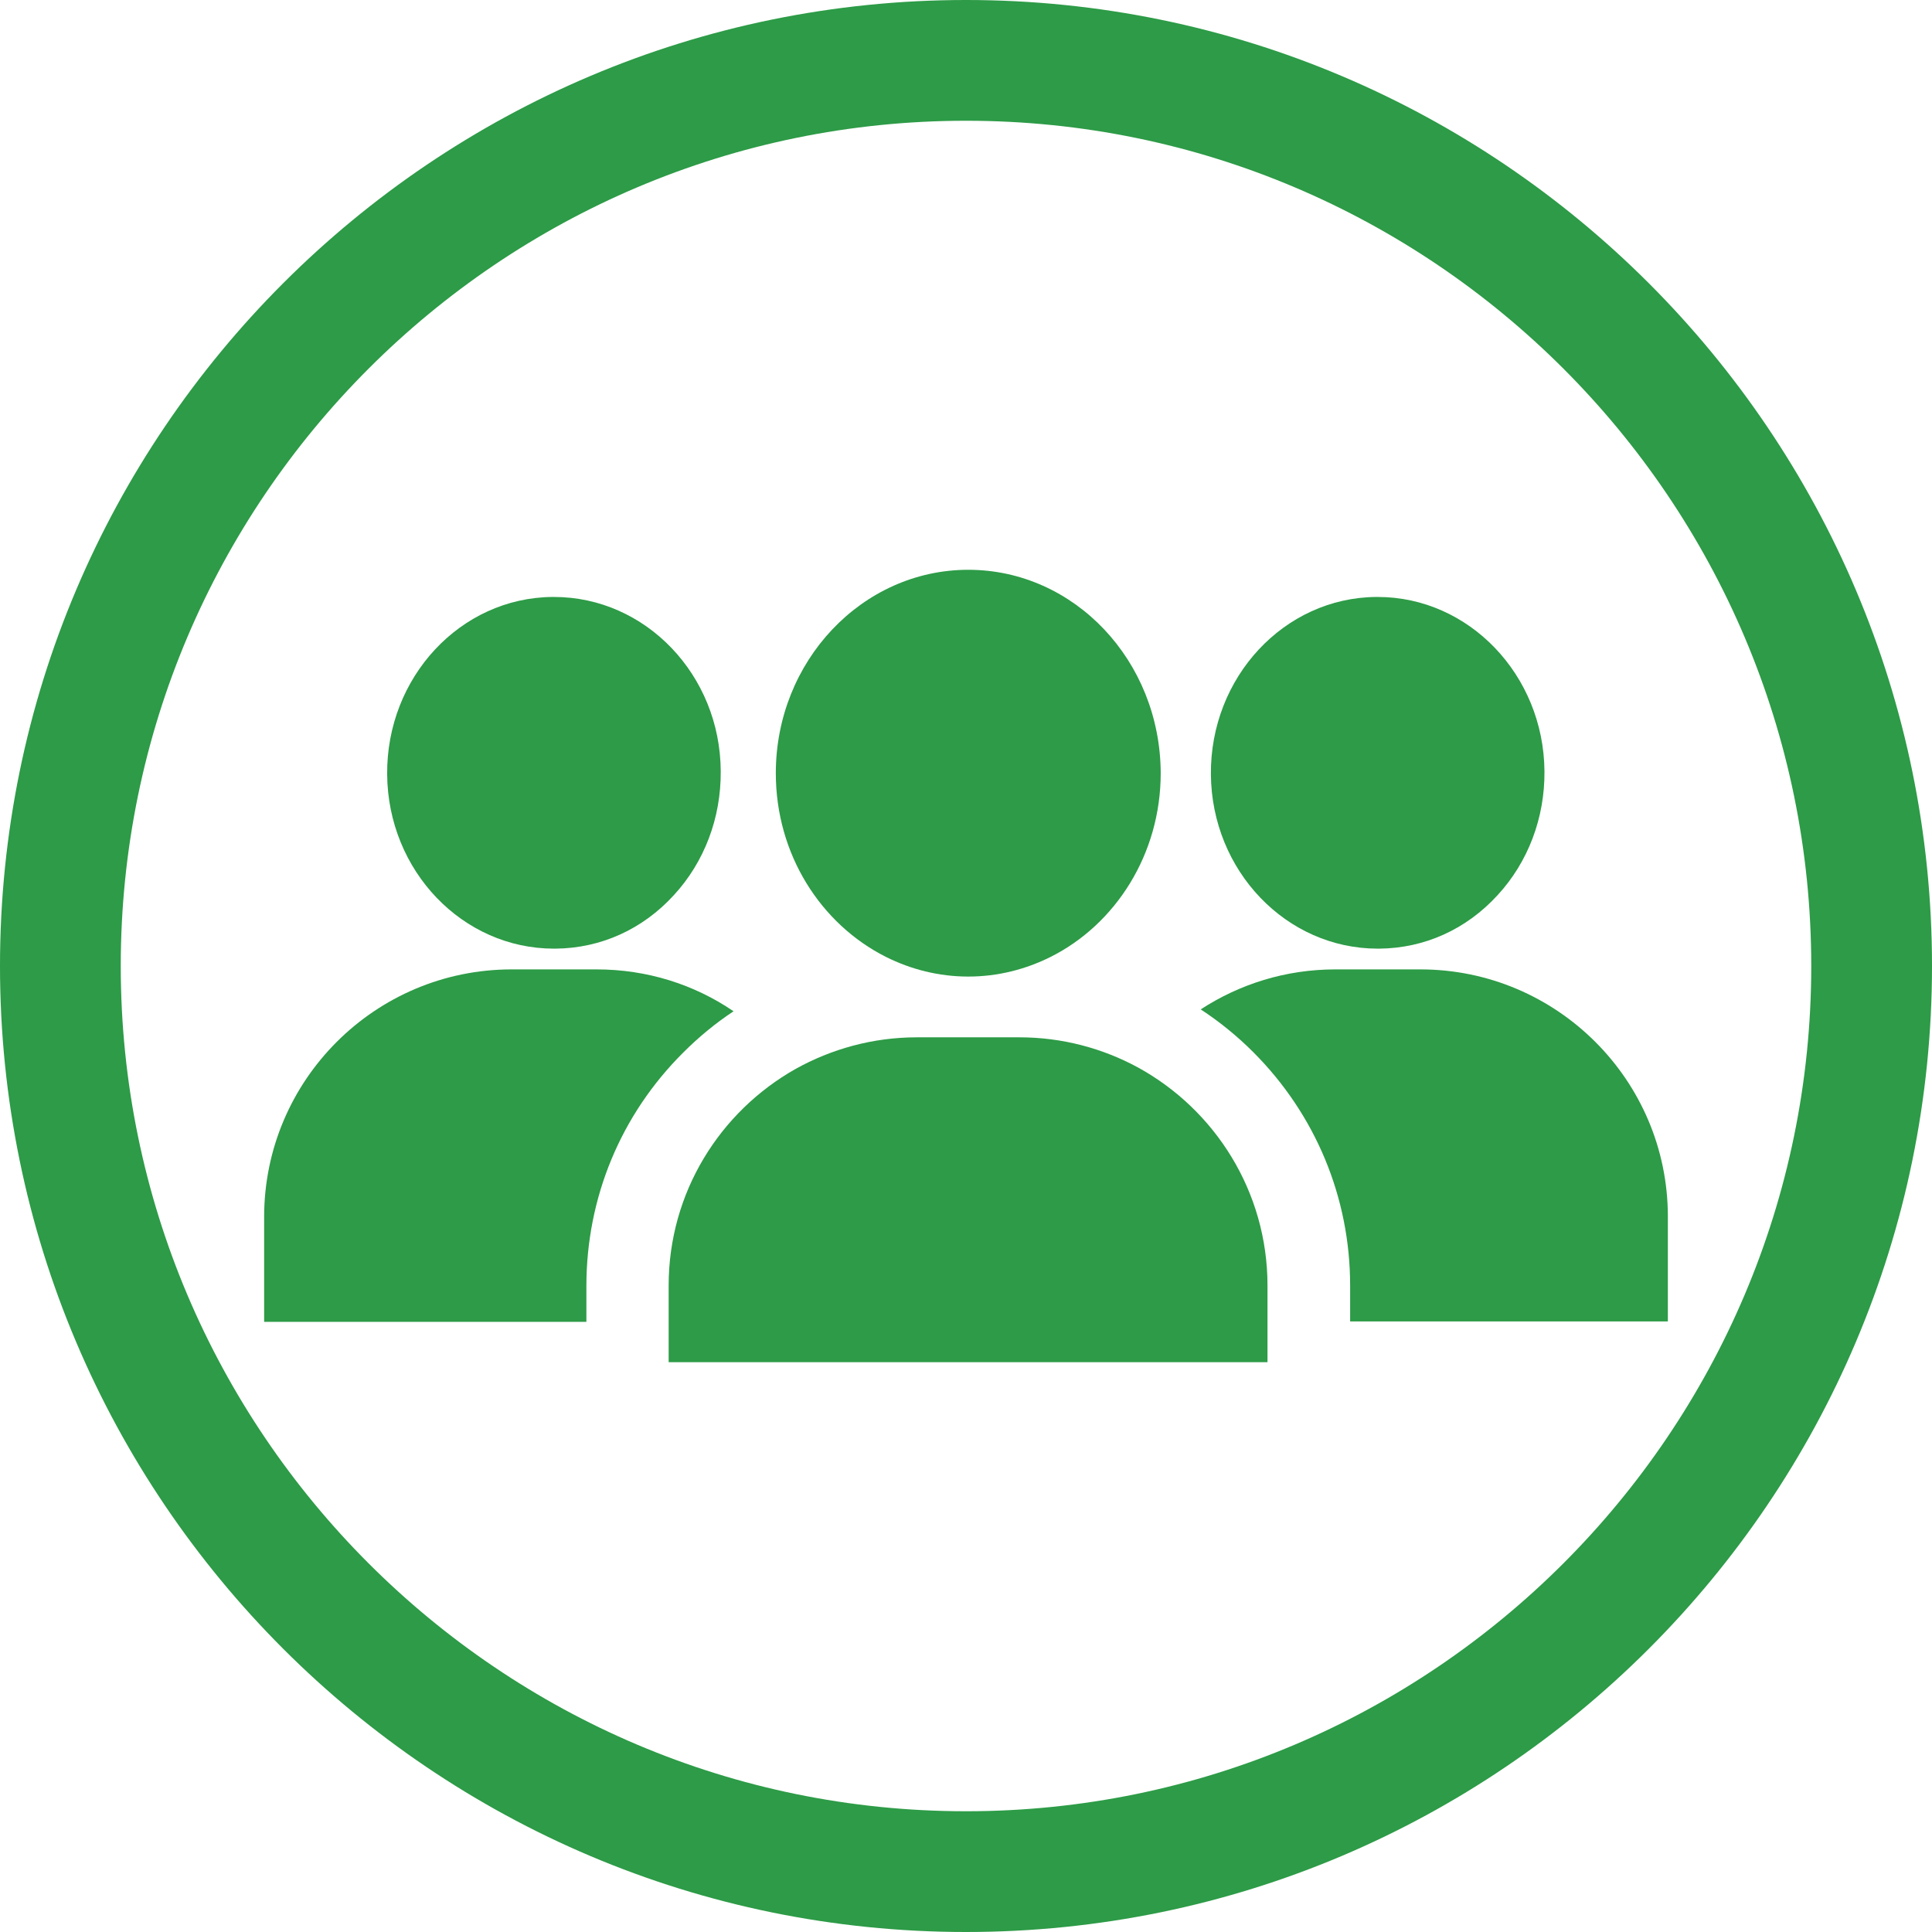 <?xml version="1.0" encoding="utf-8"?>
<!-- Generator: Adobe Illustrator 21.1.0, SVG Export Plug-In . SVG Version: 6.00 Build 0)  -->
<svg version="1.1" id="Capa_1" xmlns="http://www.w3.org/2000/svg" xmlns:xlink="http://www.w3.org/1999/xlink" x="0px" y="0px"
	 viewBox="0 0 512 512" style="enable-background:new 0 0 512 512;" xml:space="preserve">
<style type="text/css">
	.st0{fill:#2D9B47;}
</style>
<g>
	<g>
		<path class="st0" d="M256,0C114.8,0,0,114.8,0,256s114.8,256,256,256s256-114.8,256-256S397.2,0,256,0z M256,480
			C132.5,480,32,379.5,32,256S132.5,32,256,32s224,100.5,224,224S379.5,480,256,480z"/>
	</g>
</g>
<g>
	<g>
		<g>
			<path class="st0" d="M301.6,282.9c-9.4-5.1-20.1-8-31.5-8H243c-11.7,0-22.7,3.1-32.2,8.4c-20,11.3-33.6,32.7-33.6,57.4V361h158.7
				v-20.3C335.9,315.8,322,294.1,301.6,282.9z"/>
		</g>
	</g>
	<g>
		<g>
			<path class="st0" d="M376.4,256.9h-22.5c-13.2,0-25.4,3.9-35.7,10.6c4.9,3.2,9.6,7,13.9,11.3c16.5,16.5,25.7,38.5,25.7,61.9v9.5
				H442v-27.8C442,286.3,412.6,256.9,376.4,256.9z"/>
		</g>
	</g>
	<g>
		<g>
			<path class="st0" d="M158.1,256.9h-22.5c-36.2,0-65.6,29.4-65.6,65.6v27.8h85.4v-9.5c0-23.4,9.1-45.4,25.7-61.9
				c4.1-4.1,8.6-7.8,13.3-10.9C184,260.9,171.5,256.9,158.1,256.9z"/>
		</g>
	</g>
	<g>
		<g>
			<path class="st0" d="M365.1,158.2c-0.1,0-0.2,0-0.4,0c-24.4,0.2-44,21.3-43.8,47c0.2,25.6,20,46.2,44.2,46.2c0.1,0,0.2,0,0.4,0
				c12-0.1,23.1-5.1,31.4-14.2c8.1-8.8,12.5-20.5,12.4-32.8C409.1,178.9,389.3,158.2,365.1,158.2z"/>
		</g>
	</g>
	<g>
		<g>
			<path class="st0" d="M146.8,158.2c-0.1,0-0.2,0-0.4,0c-24.4,0.2-44,21.3-43.8,47c0.2,25.6,20,46.2,44.2,46.2c0.1,0,0.2,0,0.4,0
				c12-0.1,23.1-5.1,31.4-14.2c8.1-8.8,12.5-20.5,12.4-32.8C190.9,178.9,171.1,158.2,146.8,158.2z"/>
		</g>
	</g>
	<g>
		<g>
			<path class="st0" d="M256.6,151c-28.1,0-51,24.2-51,53.9c0,21.5,11.9,40,29.2,48.7c6.6,3.3,14,5.2,21.8,5.2
				c7.8,0,15.2-1.9,21.8-5.2c17.2-8.6,29.2-27.2,29.2-48.7C307.5,175.1,284.7,151,256.6,151z"/>
		</g>
	</g>
</g>
</svg>
